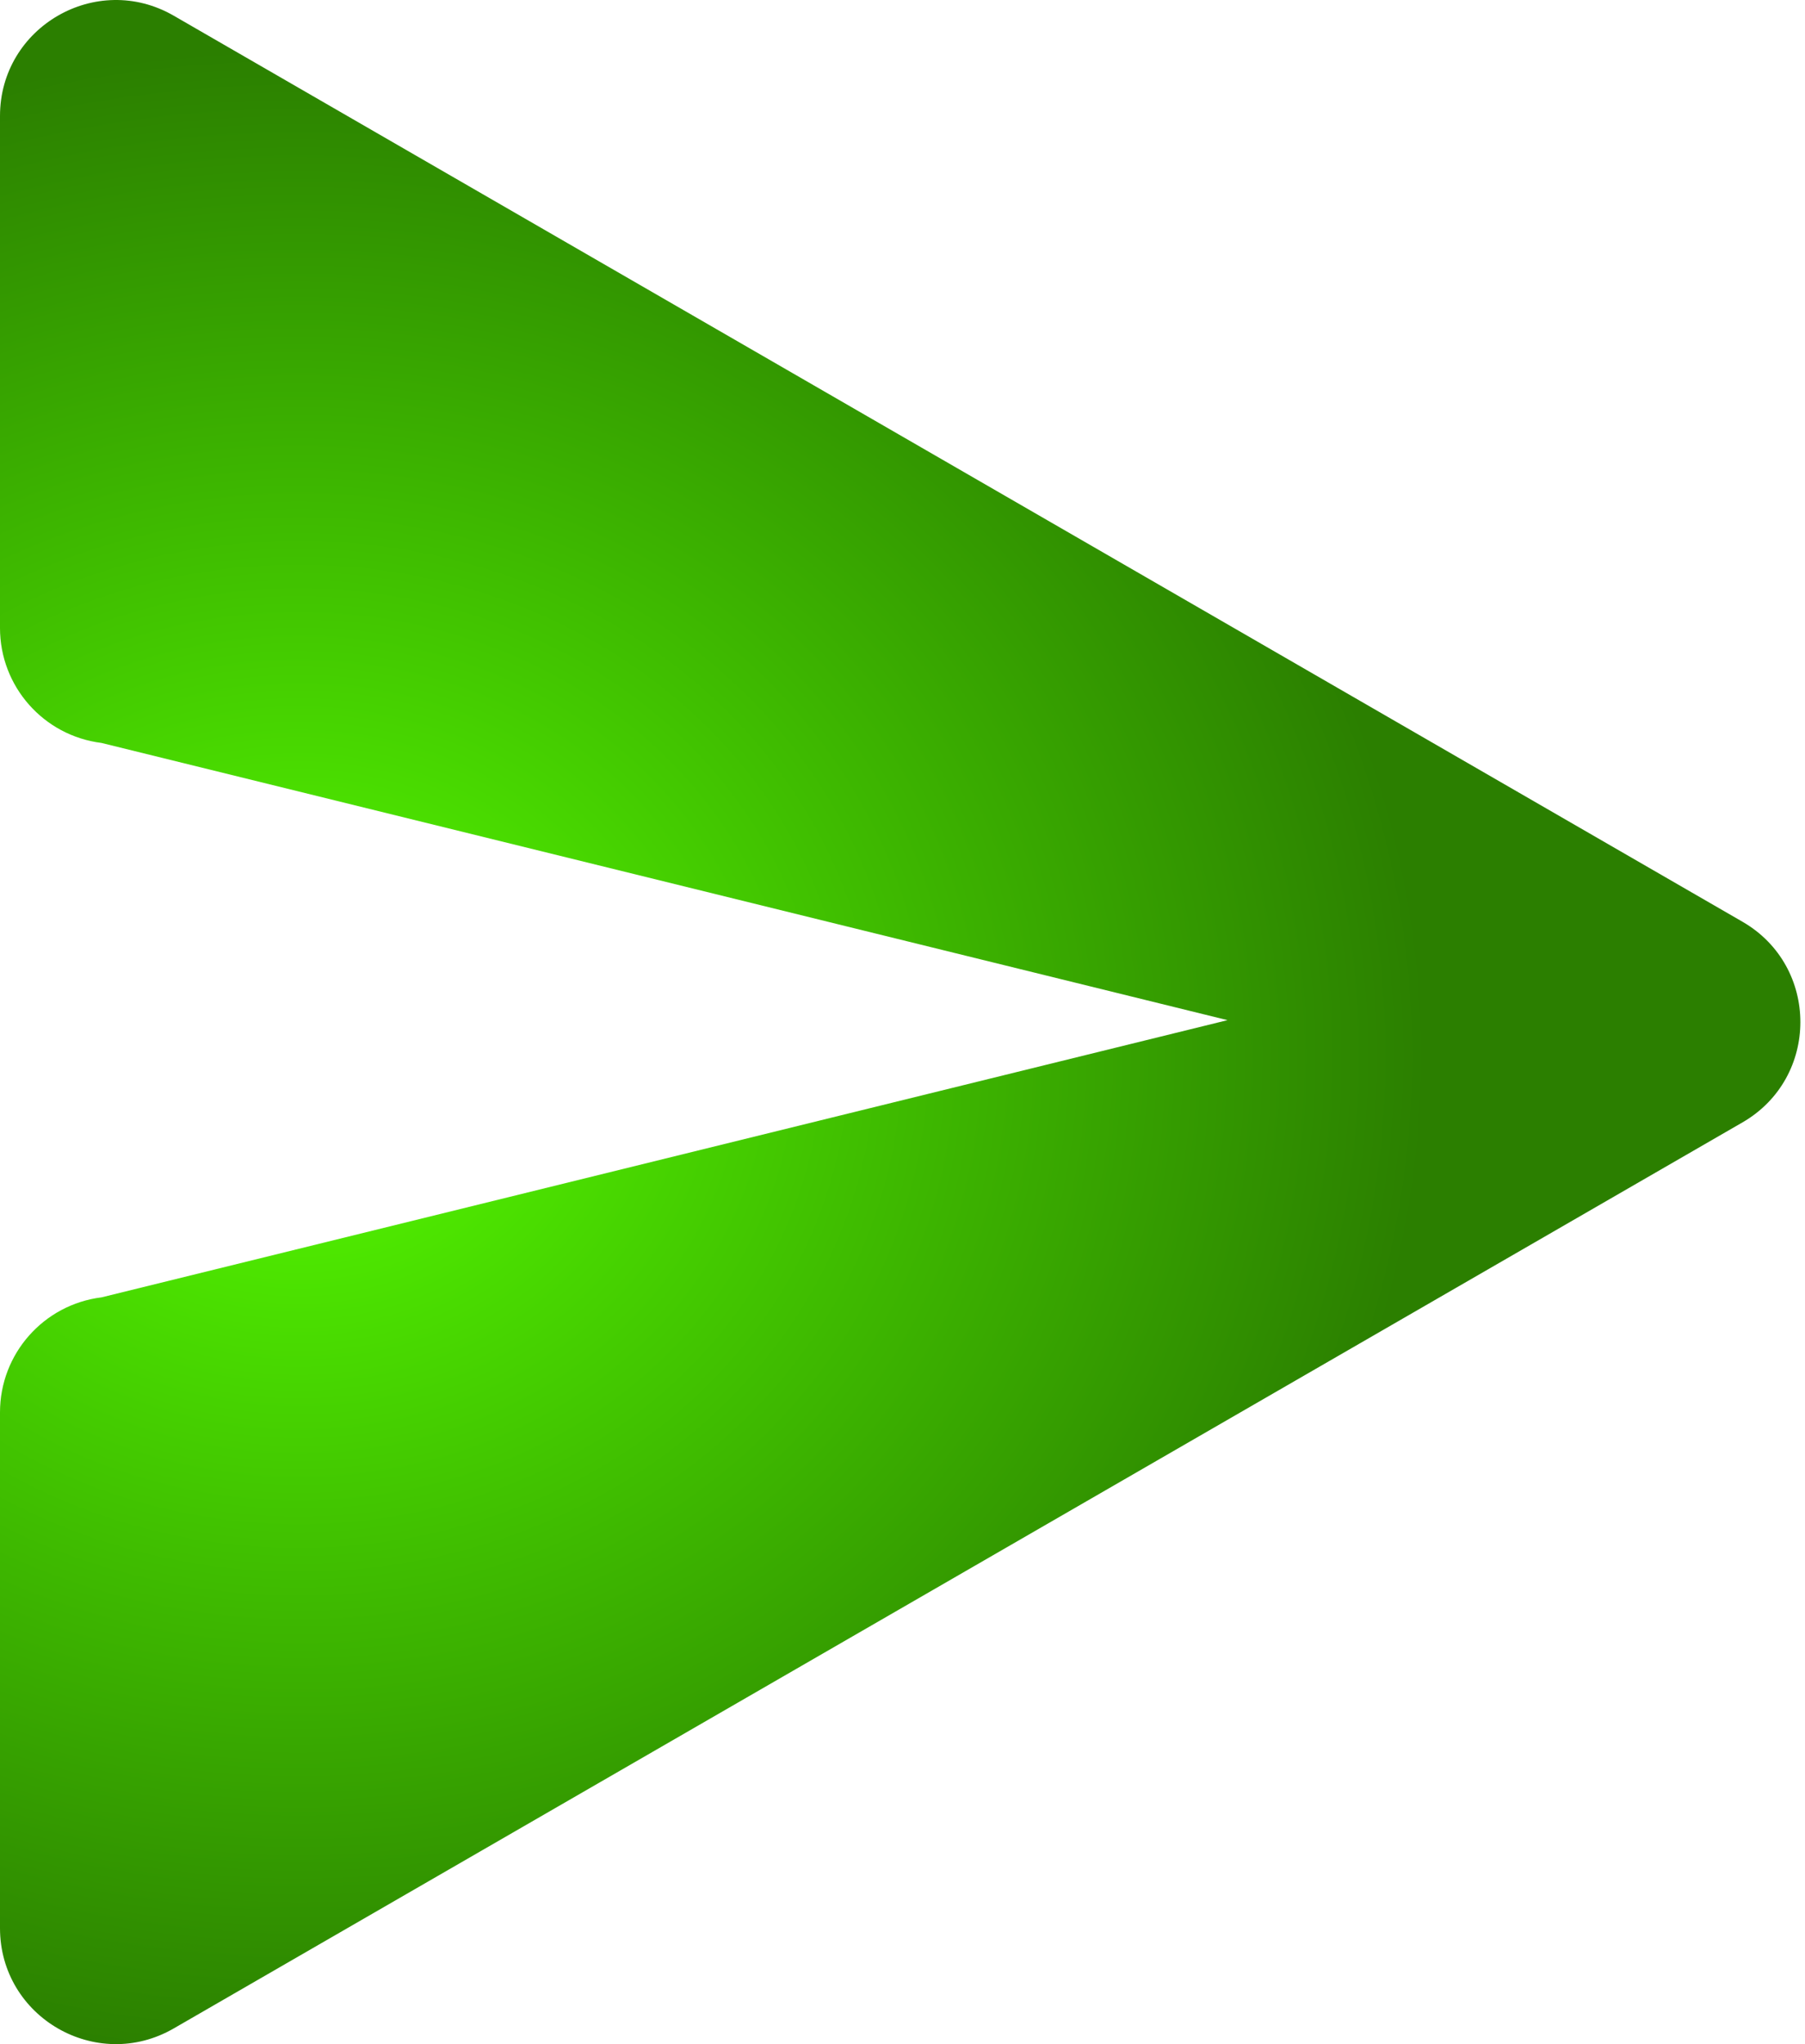 <svg fill="none" height="300" viewBox="0 0 265 300" width="265" xmlns="http://www.w3.org/2000/svg" xmlns:xlink="http://www.w3.org/1999/xlink"><radialGradient id="a" cx="0" cy="0" gradientTransform="matrix(167 0 0 147.138 43 155)" gradientUnits="userSpaceOnUse" r="1"><stop offset="0" stop-color="#5f0"/><stop offset="1" stop-color="#2b7f00"/></radialGradient><path d="m0 17.03c0-13.09 14.17-21.271 25.507-14.726l230.311 132.97c11.336 6.545 11.336 22.907 0 29.452l-230.311 132.97c-11.336 6.545-25.507-1.636-25.507-14.726l-0-75.694c0-8.578 6.389-15.812 14.9-16.874.003 0 .007 0 .01-.001l165.306-40.682-165.306-40.682c-8.516-1.056-14.911-8.293-14.911-16.875z" fill="url(#a)"/></svg>